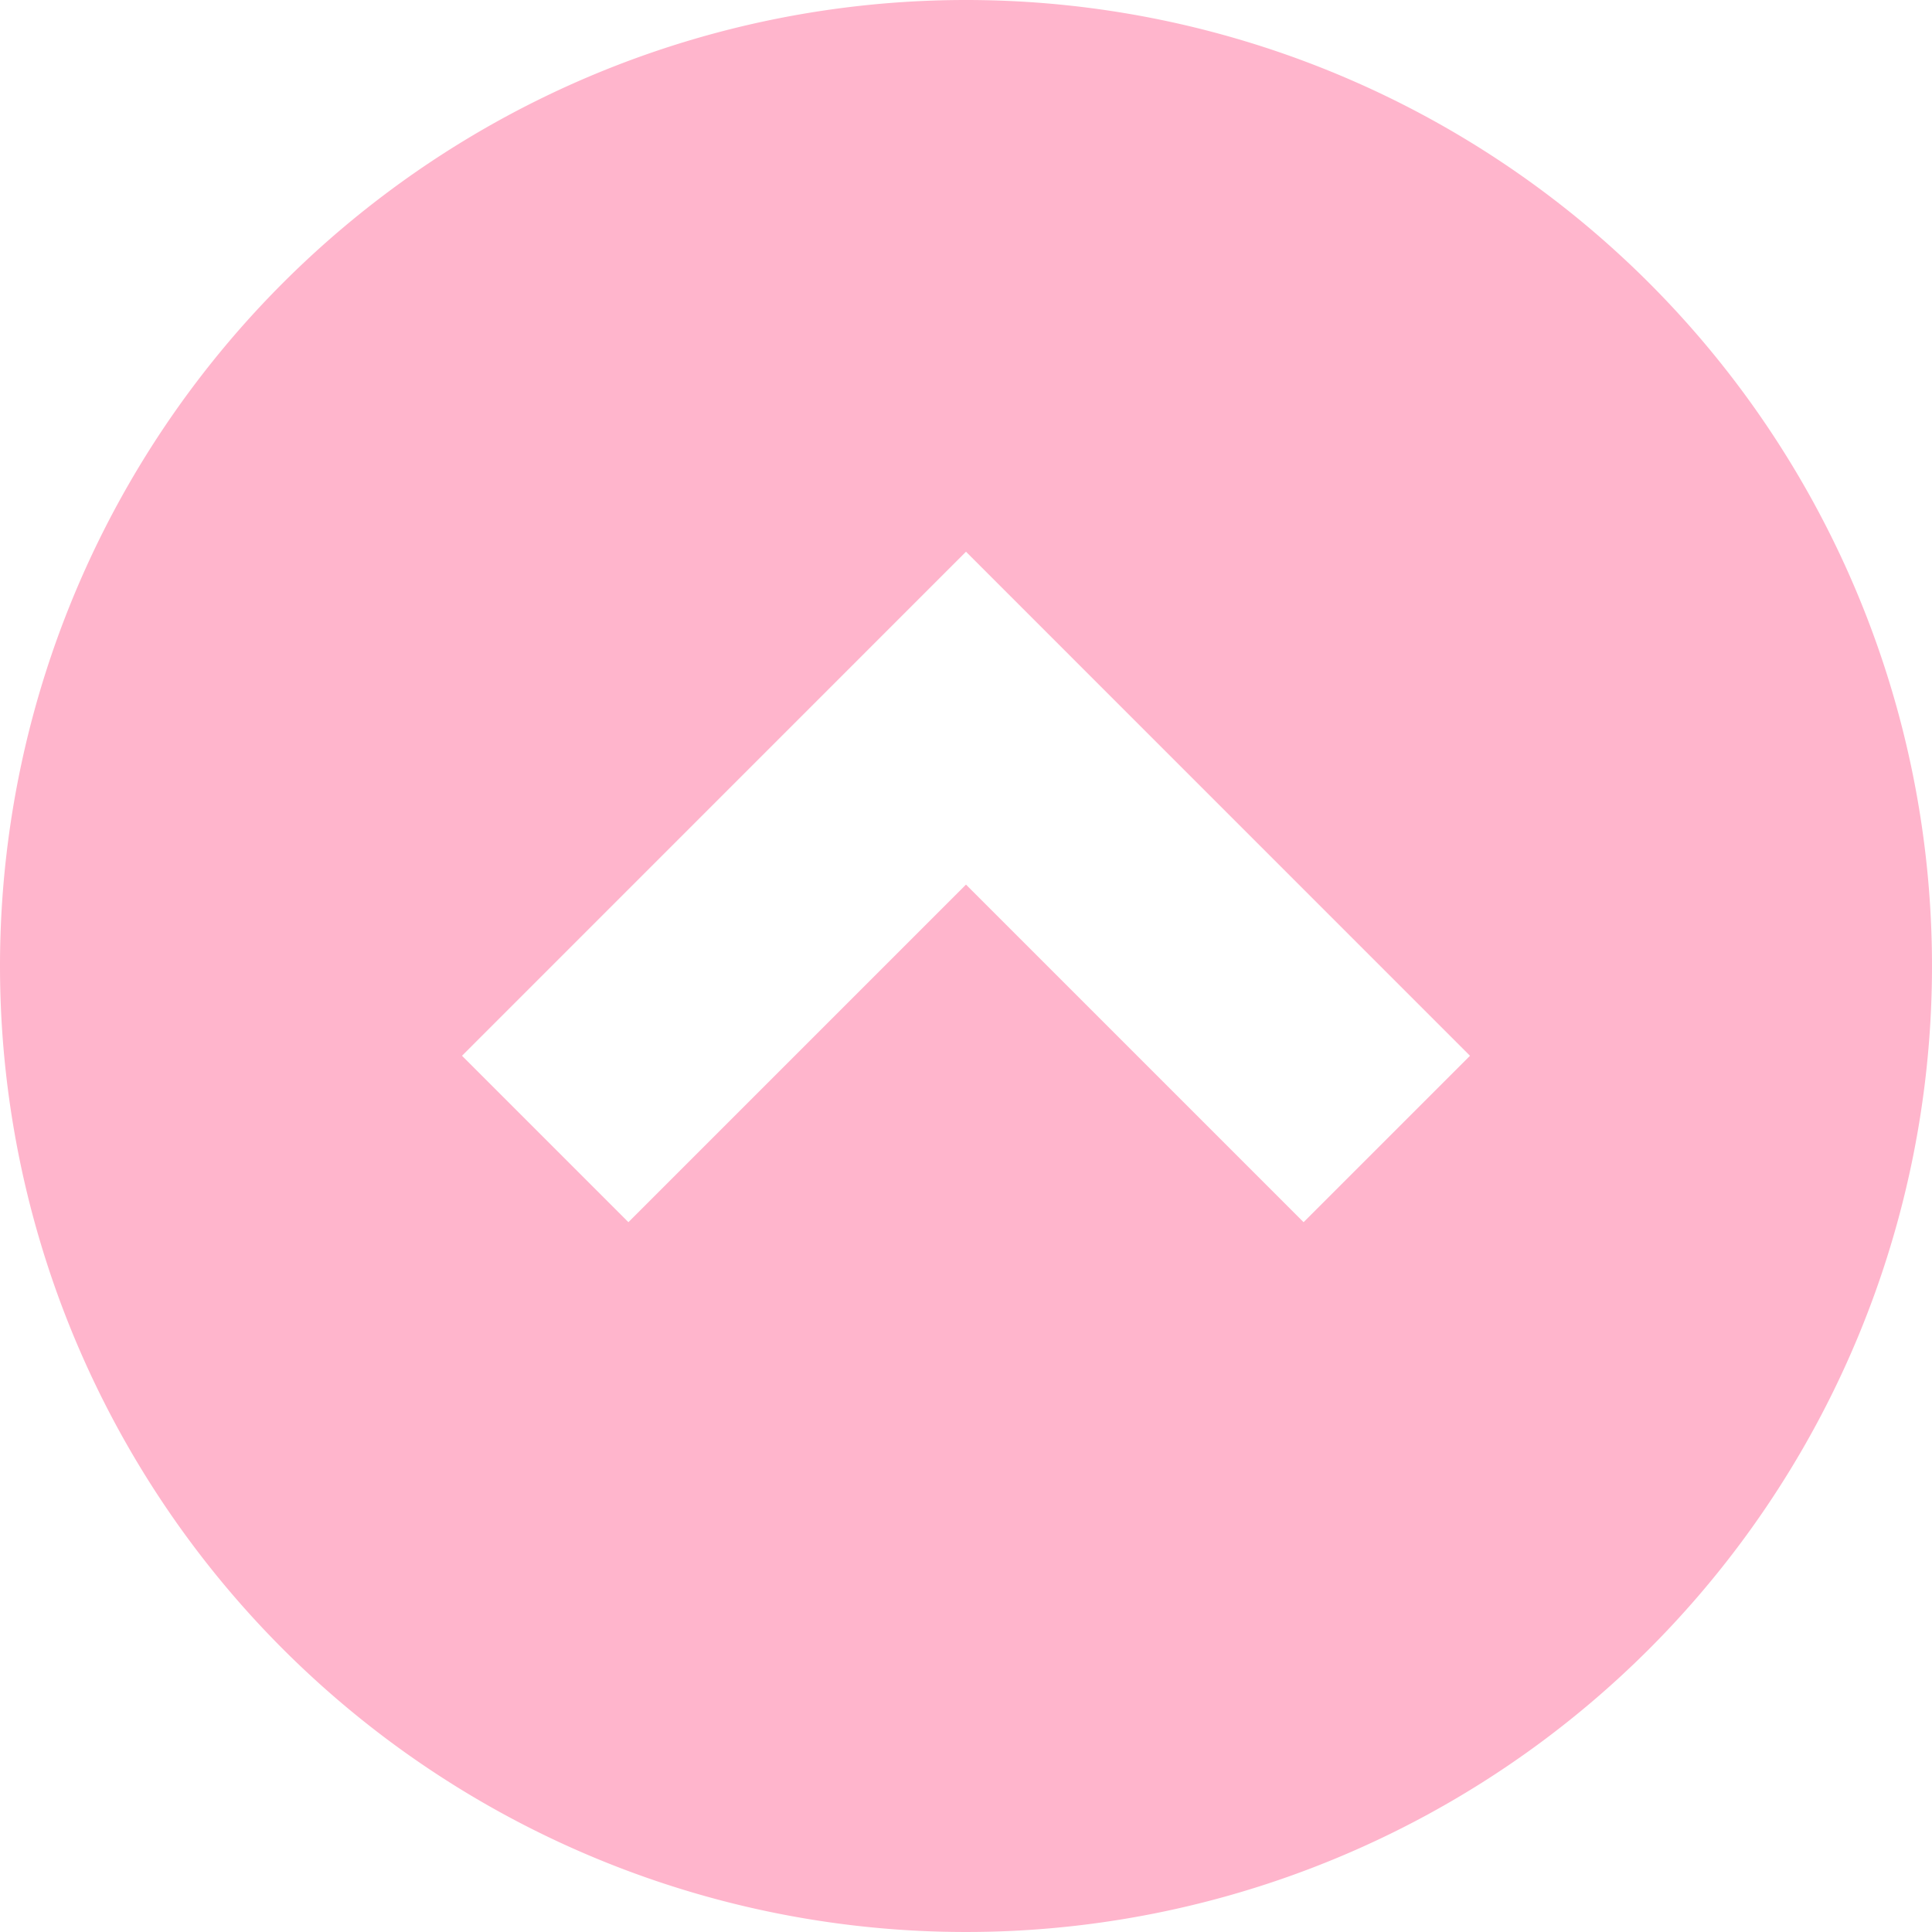 <svg xmlns="http://www.w3.org/2000/svg" width="30" height="30" viewBox="0 0 30 30"><g transform="translate(0 30) rotate(-90)"><path d="M15,0A15,15,0,1,0,30,15,15,15,0,0,0,15,0ZM13.606,22.826l-2.584-2.584L16.264,15,11.022,9.758l2.584-2.584L21.433,15Z" transform="translate(0 0)" fill="#ffb5cc"/></g></svg>